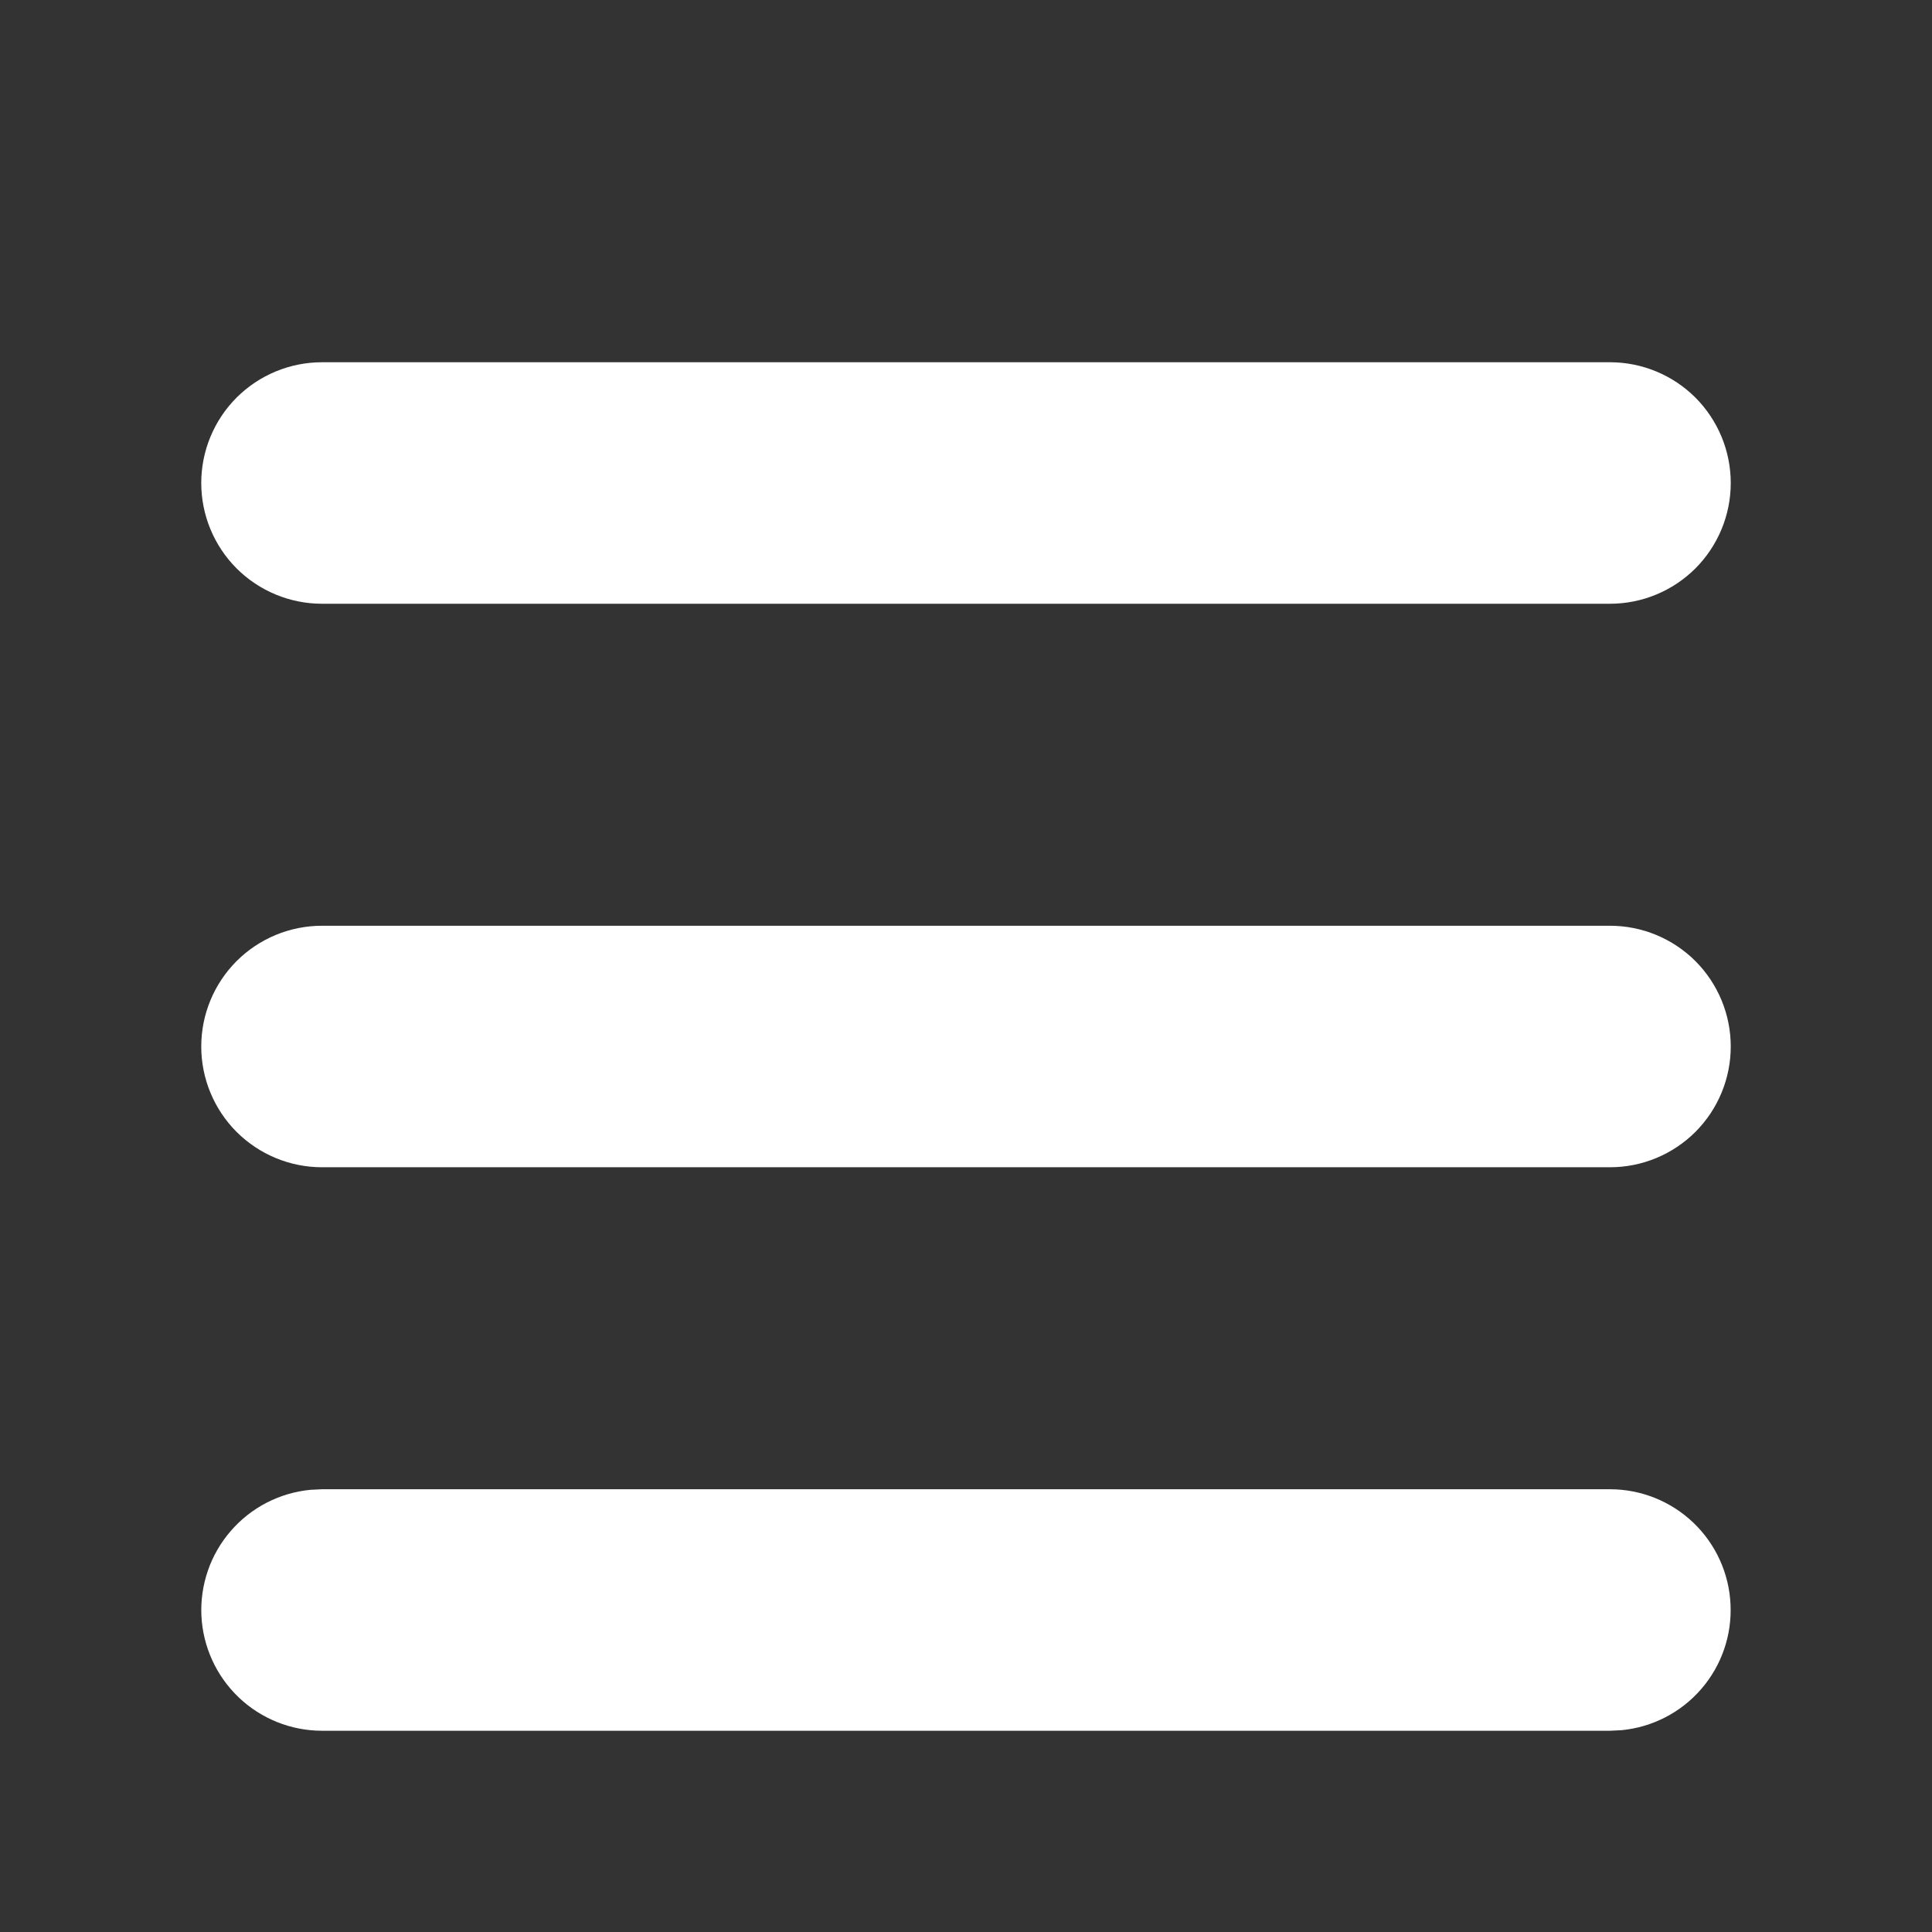 <svg width="24" height="24" viewBox="0 0 24 24" fill="none" xmlns="http://www.w3.org/2000/svg">
<rect x="0" y="0" width="24" height="24" fill="#333333" stroke="none"/>
<path d="M20 18.5C20.385 18.5 20.756 18.649 21.034 18.914C21.313 19.18 21.479 19.543 21.497 19.928C21.516 20.313 21.386 20.69 21.134 20.981C20.882 21.273 20.527 21.456 20.144 21.493L20 21.5H4C3.615 21.5 3.244 21.351 2.966 21.086C2.687 20.82 2.521 20.457 2.502 20.072C2.484 19.687 2.614 19.31 2.866 19.019C3.118 18.727 3.473 18.544 3.856 18.507L4 18.5H20ZM20 11.5C20.398 11.5 20.779 11.658 21.061 11.939C21.342 12.221 21.5 12.602 21.5 13C21.5 13.398 21.342 13.779 21.061 14.061C20.779 14.342 20.398 14.5 20 14.5H4C3.602 14.5 3.221 14.342 2.939 14.061C2.658 13.779 2.5 13.398 2.5 13C2.5 12.602 2.658 12.221 2.939 11.939C3.221 11.658 3.602 11.5 4 11.5H20ZM20 4.5C20.398 4.5 20.779 4.658 21.061 4.939C21.342 5.221 21.5 5.602 21.5 6C21.5 6.398 21.342 6.779 21.061 7.061C20.779 7.342 20.398 7.5 20 7.5H4C3.602 7.5 3.221 7.342 2.939 7.061C2.658 6.779 2.5 6.398 2.5 6C2.5 5.602 2.658 5.221 2.939 4.939C3.221 4.658 3.602 4.5 4 4.5H20Z" fill="white"/>
</svg>
